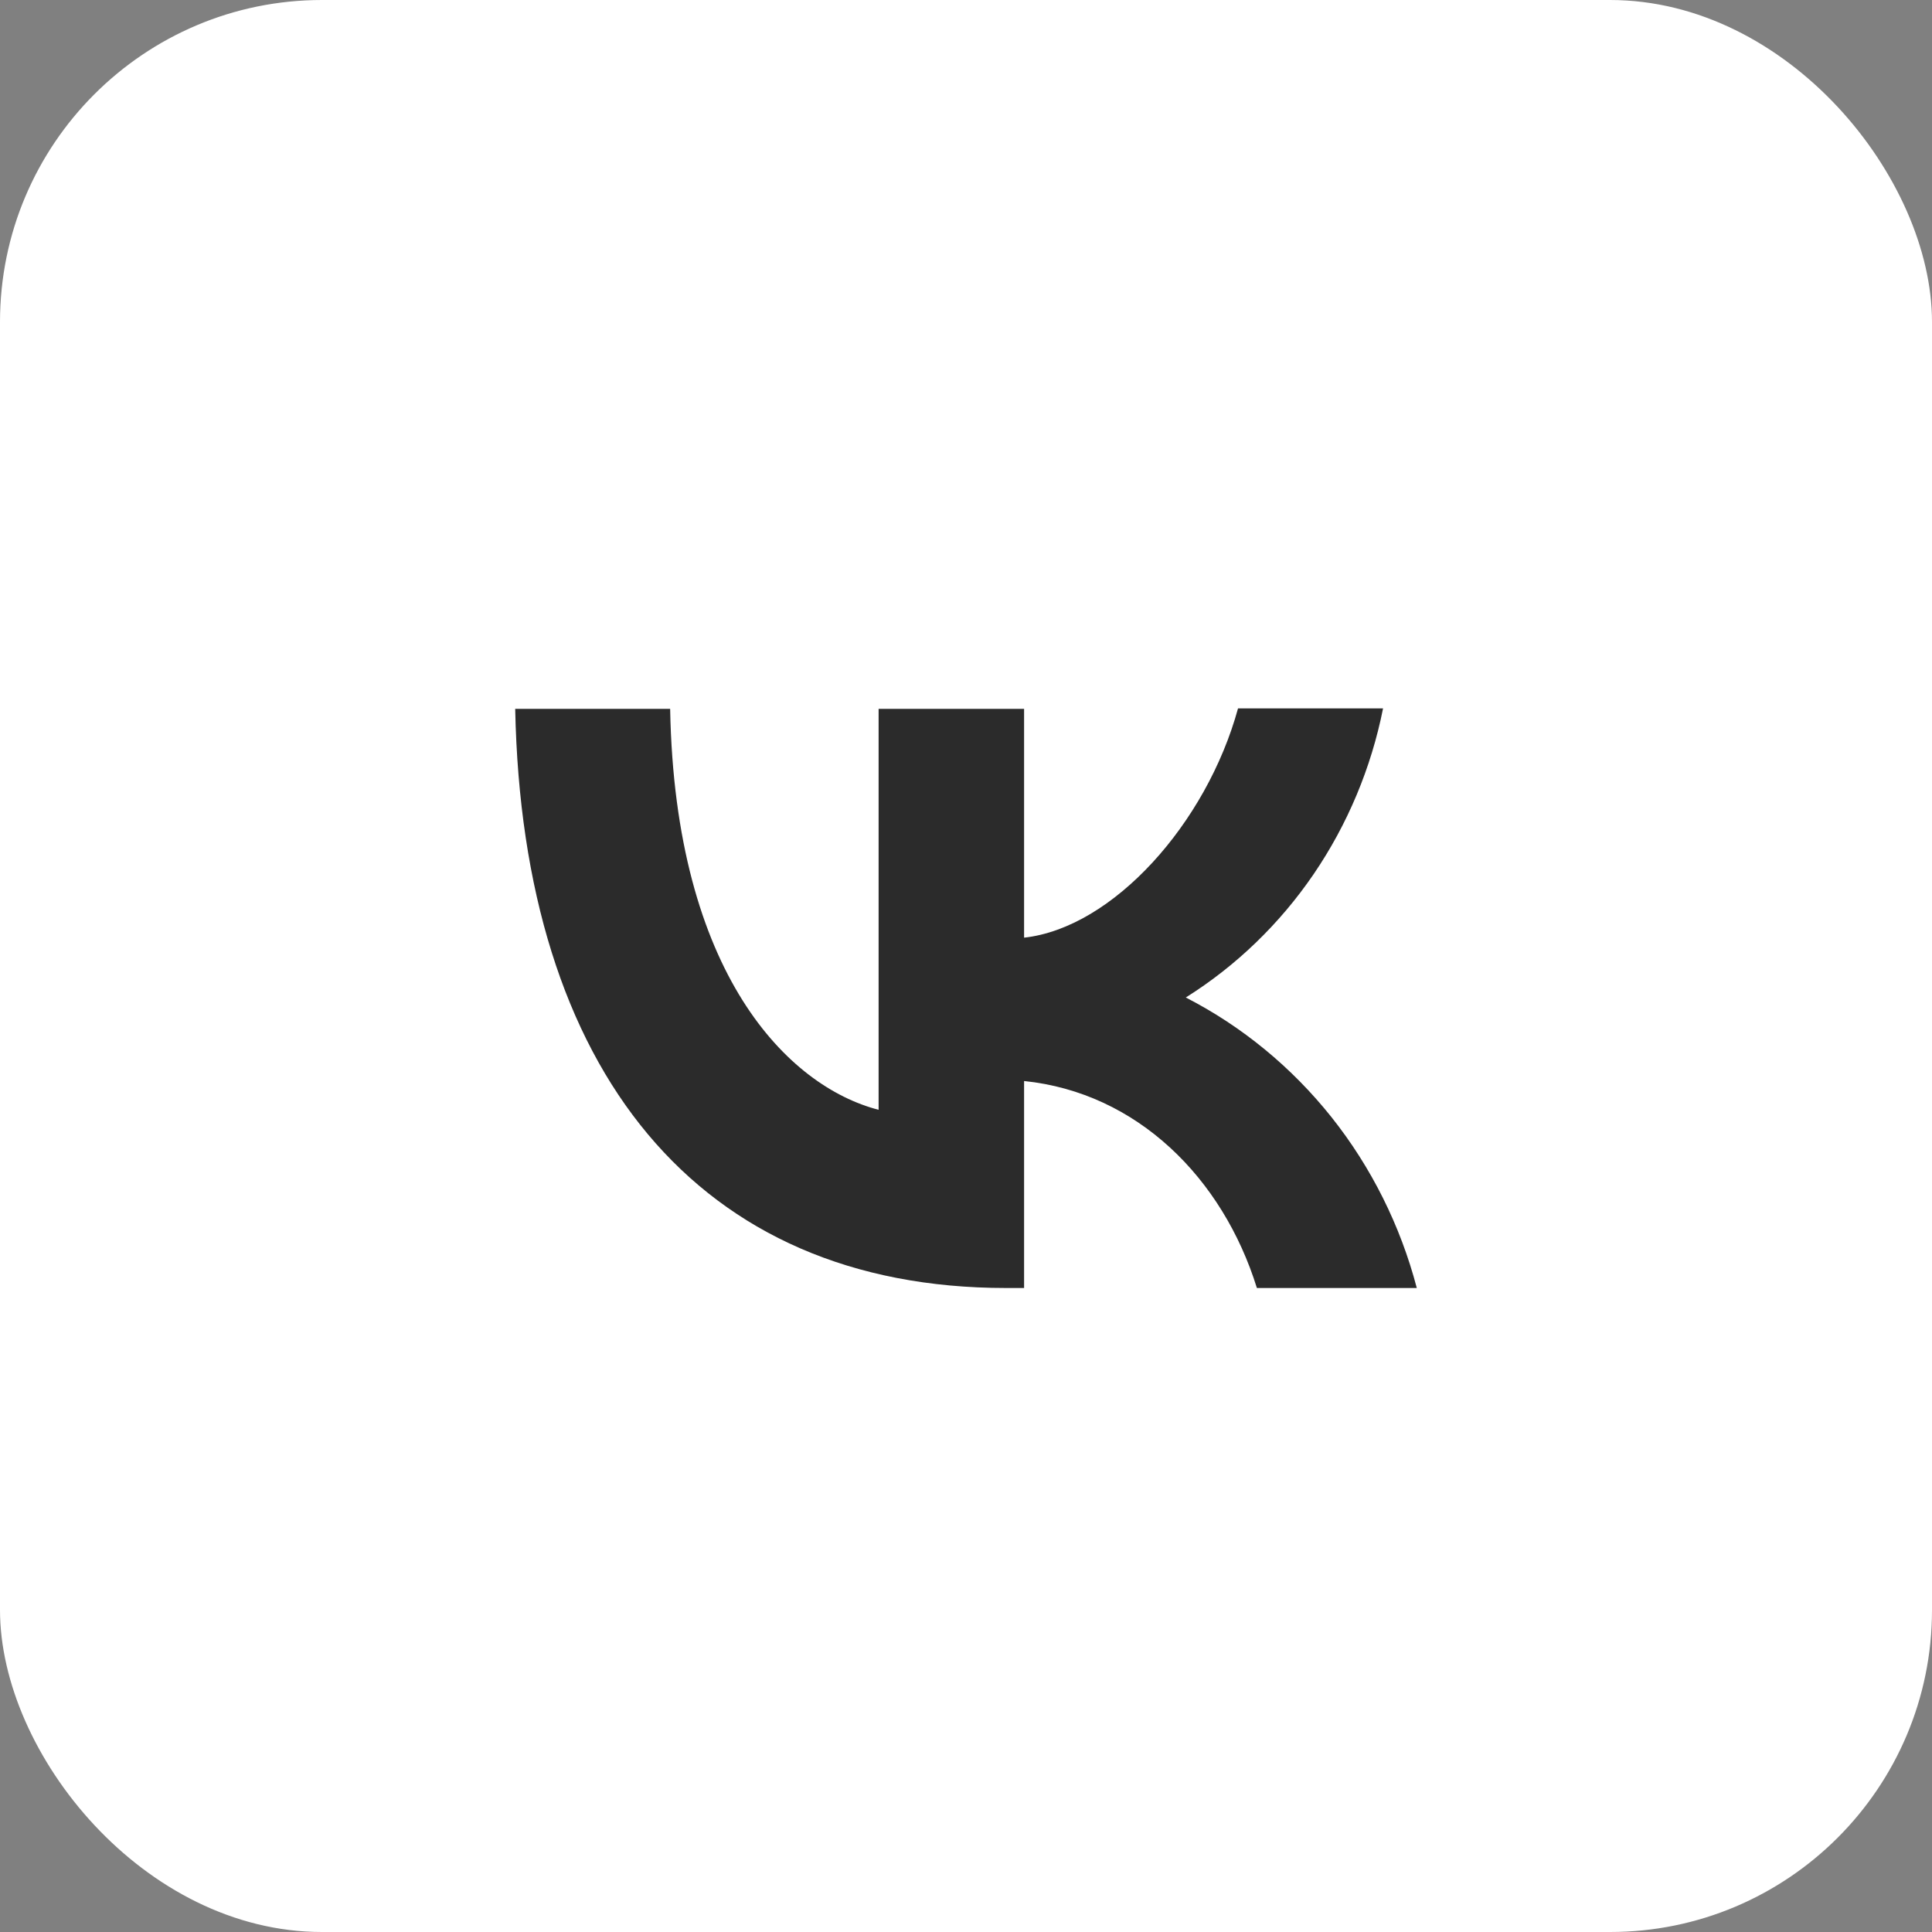 <?xml version="1.0" encoding="UTF-8"?> <svg xmlns="http://www.w3.org/2000/svg" width="30" height="30" viewBox="0 0 30 30" fill="none"><rect x="0" y="0" width="30" height="30" fill="#808080" stroke="none"/> <rect width="30" height="30" rx="5" fill="white"></rect> <path d="M8 11.007H10.406C10.482 15.129 12.245 16.873 13.643 17.233V11.007H15.902V14.56C17.28 14.408 18.734 12.787 19.224 11H21.476C21.292 11.925 20.925 12.801 20.398 13.574C19.871 14.346 19.195 14.998 18.413 15.489C19.286 15.937 20.057 16.571 20.676 17.348C21.294 18.126 21.745 19.029 22 20H19.517C18.986 18.292 17.657 16.966 15.902 16.786V20H15.622C10.839 20 8.112 16.628 8 11.007Z" fill="#2B2B2B"></path> </svg> 